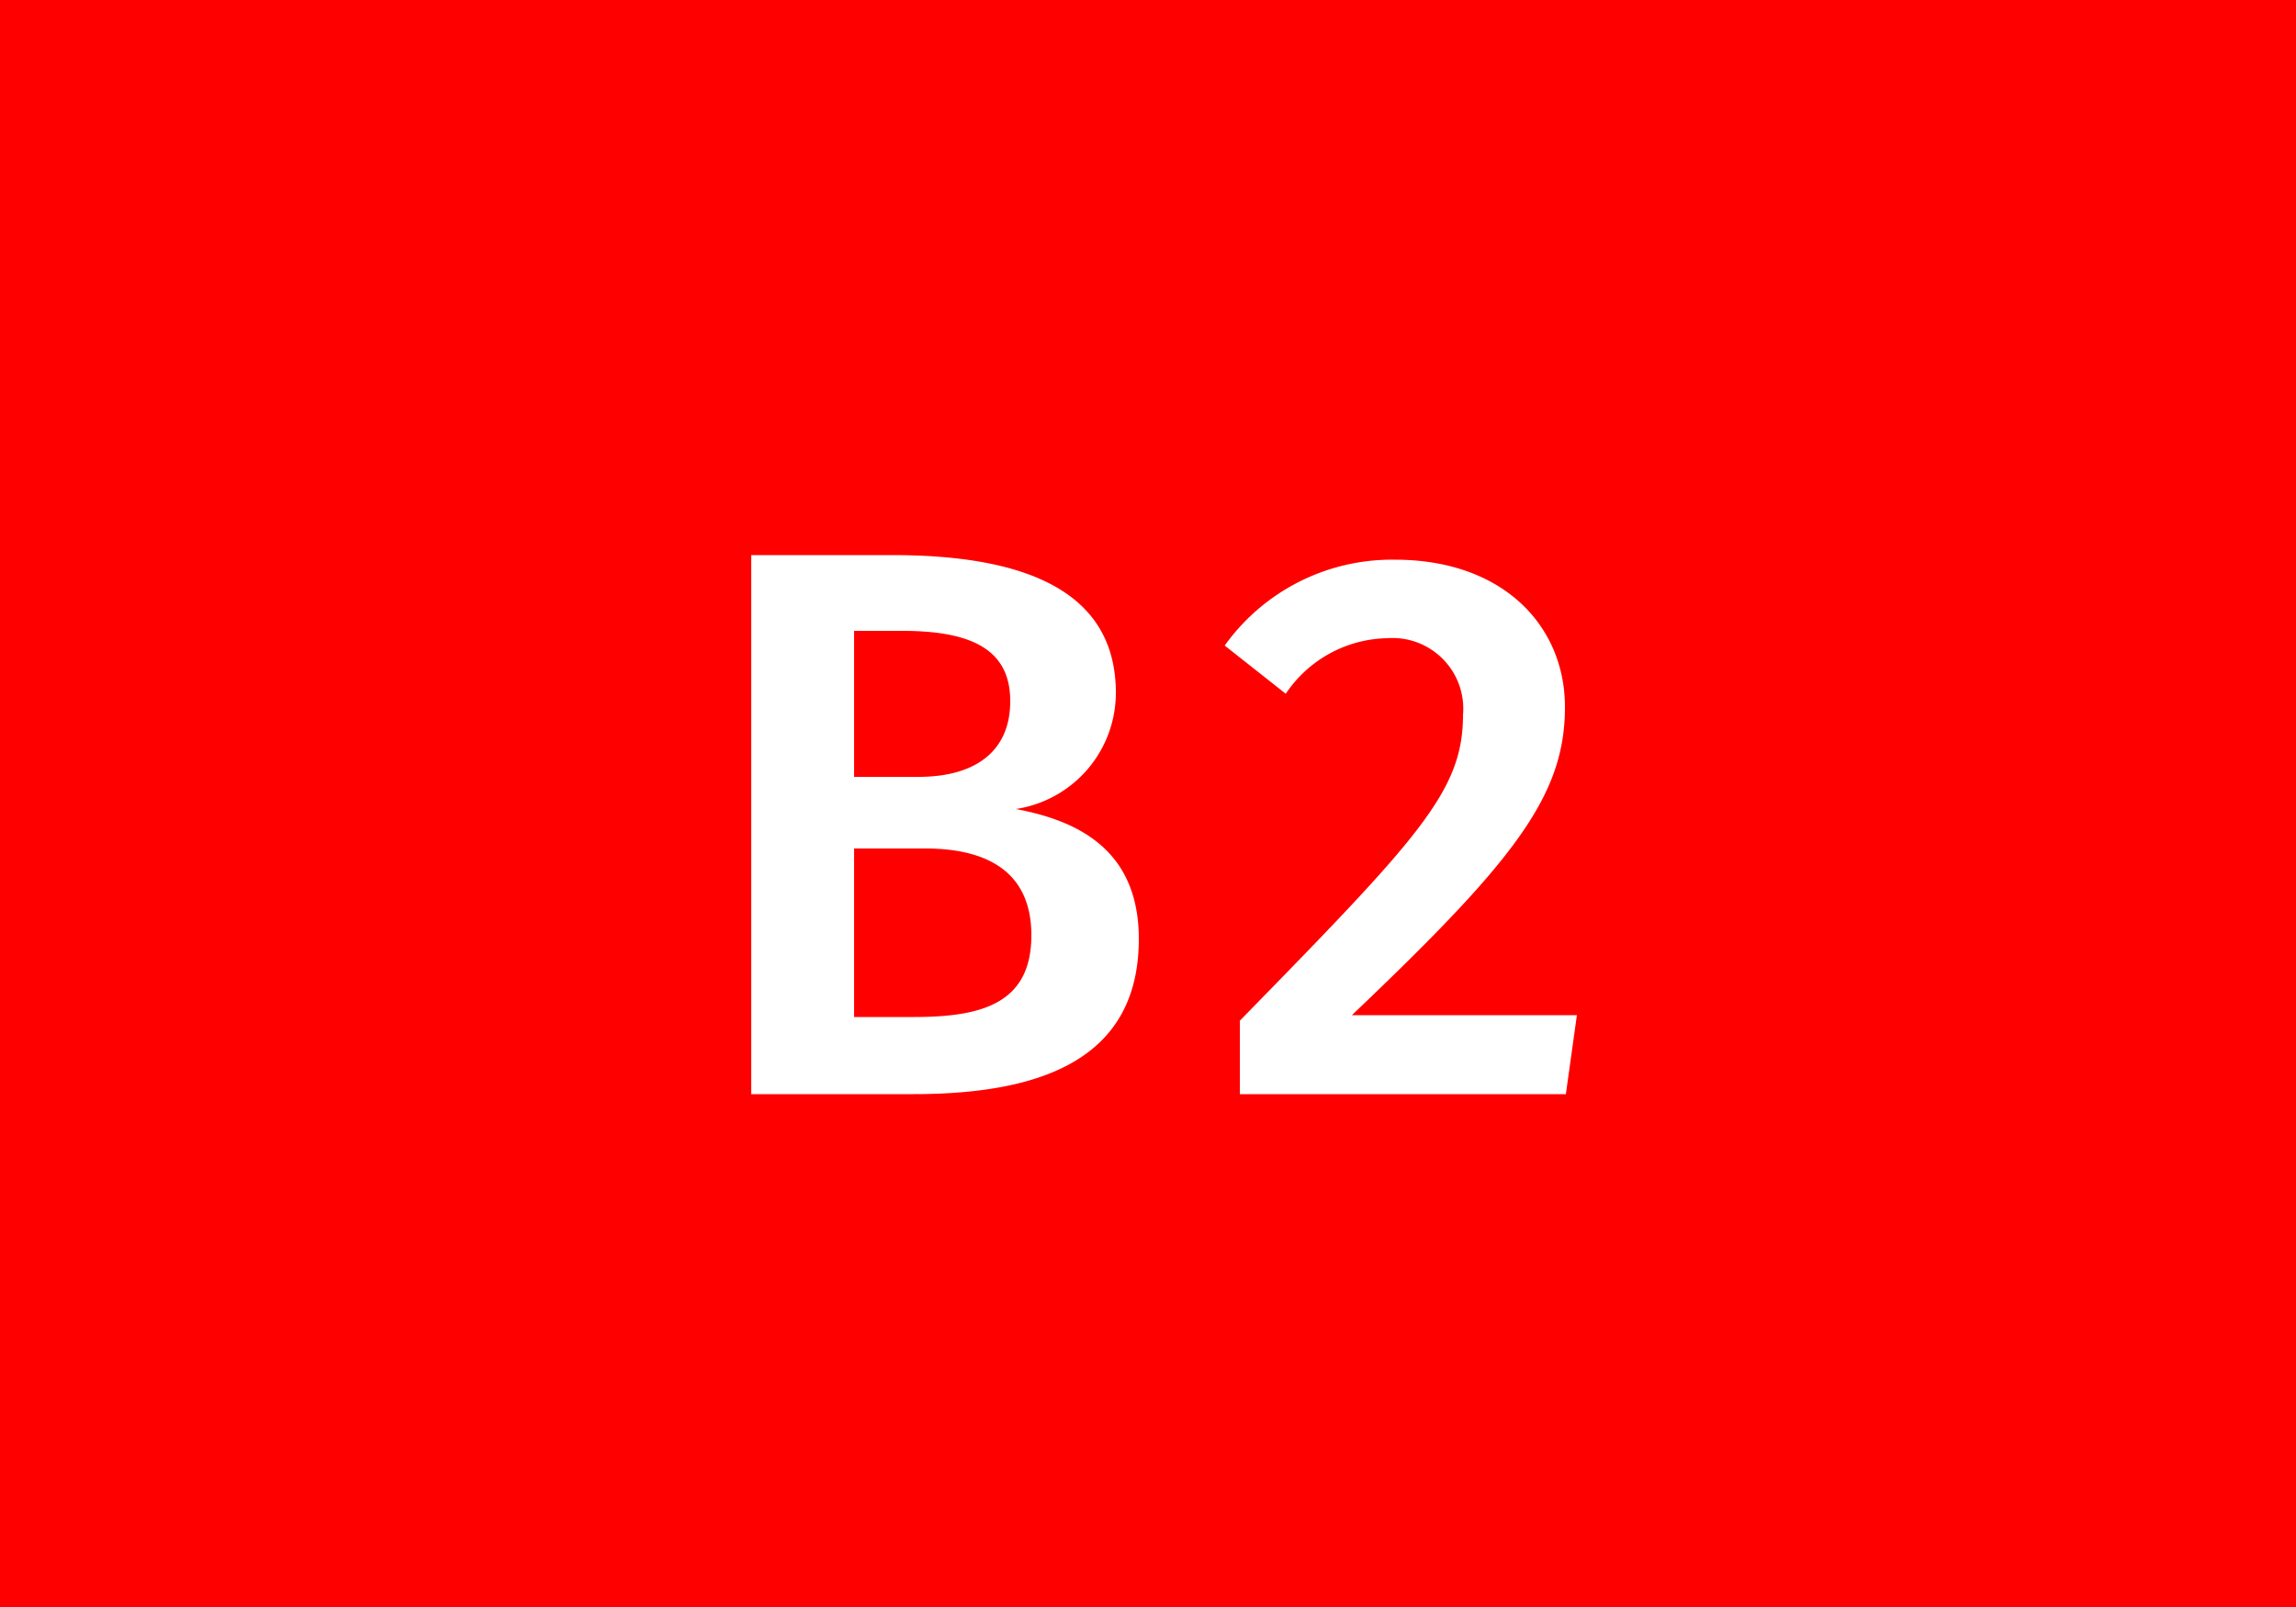 <svg xmlns="http://www.w3.org/2000/svg" viewBox="0 0 50 35"><defs><style>.cls-1{fill:red;}.cls-2{fill:#fff;}</style></defs><title>operations_type_b-2</title><g id="Farbe"><rect class="cls-1" width="50" height="35"/></g><g id="Text"><path class="cls-2" d="M24.8,20.45c0,2.58-2.06,3.38-4.91,3.38H16.36V12.09h3.08c3,0,4.86.85,4.86,3a2.56,2.56,0,0,1-2.18,2.53C23.46,17.87,24.8,18.5,24.8,20.45Zm-6.2-6.71v3.18H20c1.22,0,2-.54,2-1.65s-.82-1.53-2.35-1.53Zm3.86,6.63c0-1.41-1-1.89-2.31-1.89H18.6v3.67h1.31C21.39,22.15,22.46,21.85,22.46,20.37Z"/><path class="cls-2" d="M34.08,15.4c0,1.94-1.11,3.35-4.64,6.71h4.9l-.24,1.72H27v-1.6c3.91-4,4.86-5,4.86-6.66a1.54,1.54,0,0,0-1.65-1.67A2.72,2.72,0,0,0,28,15.11l-1.33-1.05a4.48,4.48,0,0,1,3.71-1.87C32.72,12.19,34.08,13.62,34.08,15.4Z"/></g></svg>